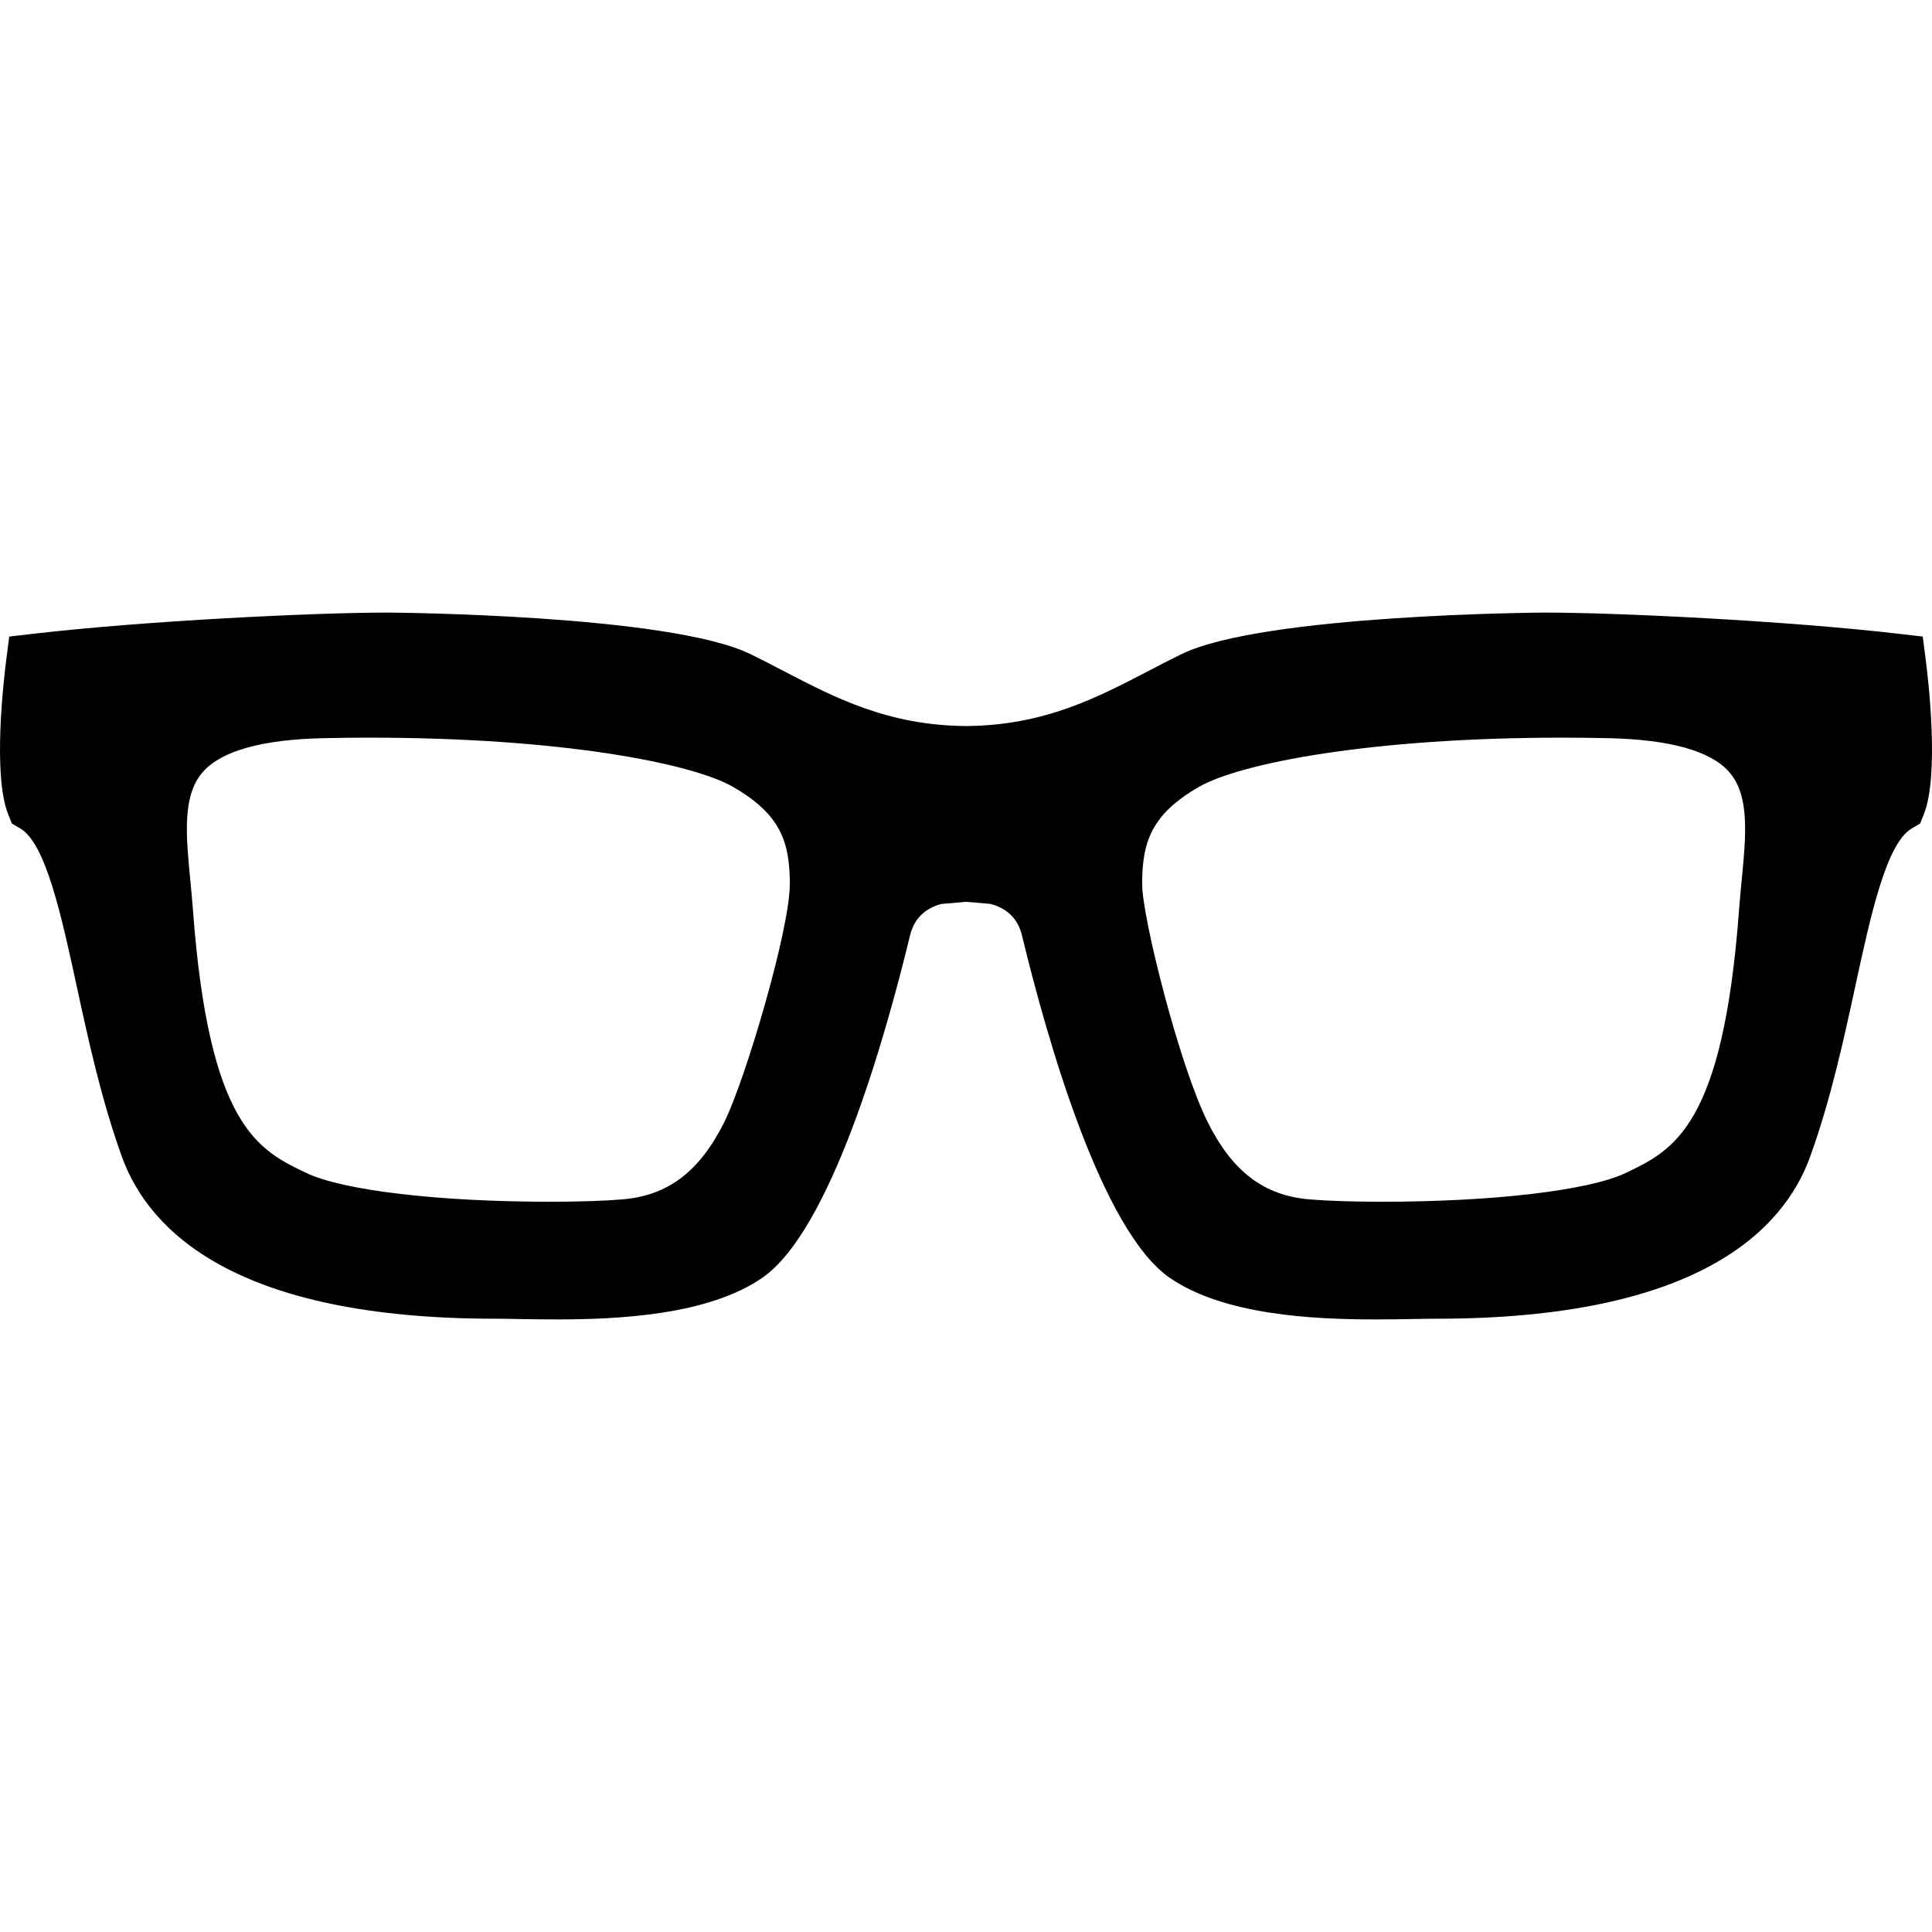 <svg xmlns="http://www.w3.org/2000/svg" viewBox="0 0 512 512"><path d="M364.556 349.662c-16.559 0-40.228-1.143-54.553-11.025-17.946-12.381-32.25-62.186-39.18-90.771-1.225-5.048-4.669-7.367-8.378-8.329l-6.442-.545-6.526.564c-3.678.975-7.083 3.297-8.298 8.309-6.932 28.588-21.239 78.395-39.178 90.772-14.328 9.883-37.997 11.025-54.554 11.025-3.699 0-7.116-.06-10.131-.111-2.295-.04-4.345-.076-6.076-.076-68.958 0-91.864-23.347-98.936-42.932-5.459-15.116-8.929-31.13-11.99-45.259-4.019-18.546-8.175-37.724-14.898-41.701l-2.263-1.34-.982-2.439c-4.185-10.392-1.149-36.057-.498-41.097l.776-6.01 6.019-.701c30.069-3.506 75.116-5.658 94.174-5.658.735 0 74.489.472 96.149 10.97 2.973 1.44 5.97 3.002 8.869 4.512 13.646 7.108 27.757 14.459 48.385 14.585 20.533-.127 34.642-7.477 48.288-14.585 2.897-1.51 5.895-3.071 8.866-4.512 21.663-10.498 95.417-10.97 96.152-10.97 19.063 0 64.113 2.152 94.175 5.658l6.019.701.776 6.01c.651 5.039 3.69 30.704-.489 41.095l-.981 2.441-2.266 1.34c-6.724 3.979-10.879 23.156-14.898 41.703-3.061 14.128-6.53 30.142-11.988 45.257-7.074 19.586-29.98 42.932-98.937 42.932-1.734 0-3.784.036-6.078.076-3.013.052-6.429.111-10.128.111zm49.371-154.174c-50.501 0-85.259 6.76-96.183 13.041-12.664 7.281-15.064 14.673-15.064 25.766 0 8.89 9.907 48.147 17.364 63.063 6.573 13.144 14.895 19.464 26.982 20.491 4.684.398 11.674.627 19.176.627 29.55 0 54.92-2.995 64.635-7.631 12.679-6.051 25.789-12.308 30.033-69.774.19-2.574.438-5.146.679-7.635 1.175-12.159 2.19-22.661-3.359-28.91-4.925-5.546-15.666-8.54-31.923-8.9-4.11-.092-8.261-.138-12.34-.138zm-315.86-.003c-4.079 0-8.231.046-12.34.137-16.256.36-26.996 3.355-31.92 8.901-5.551 6.251-4.535 16.754-3.359 28.916.241 2.486.489 5.058.679 7.631 4.244 57.468 17.353 63.725 30.032 69.775 9.712 4.636 35.08 7.631 64.626 7.631 7.505 0 14.496-.229 19.18-.628 12.093-1.026 20.415-7.346 26.985-20.491 5.45-10.899 17.361-50.897 17.36-63.066 0-11.093-2.4-18.485-15.062-25.766-10.923-6.281-45.682-13.04-96.181-13.04z"/></svg>